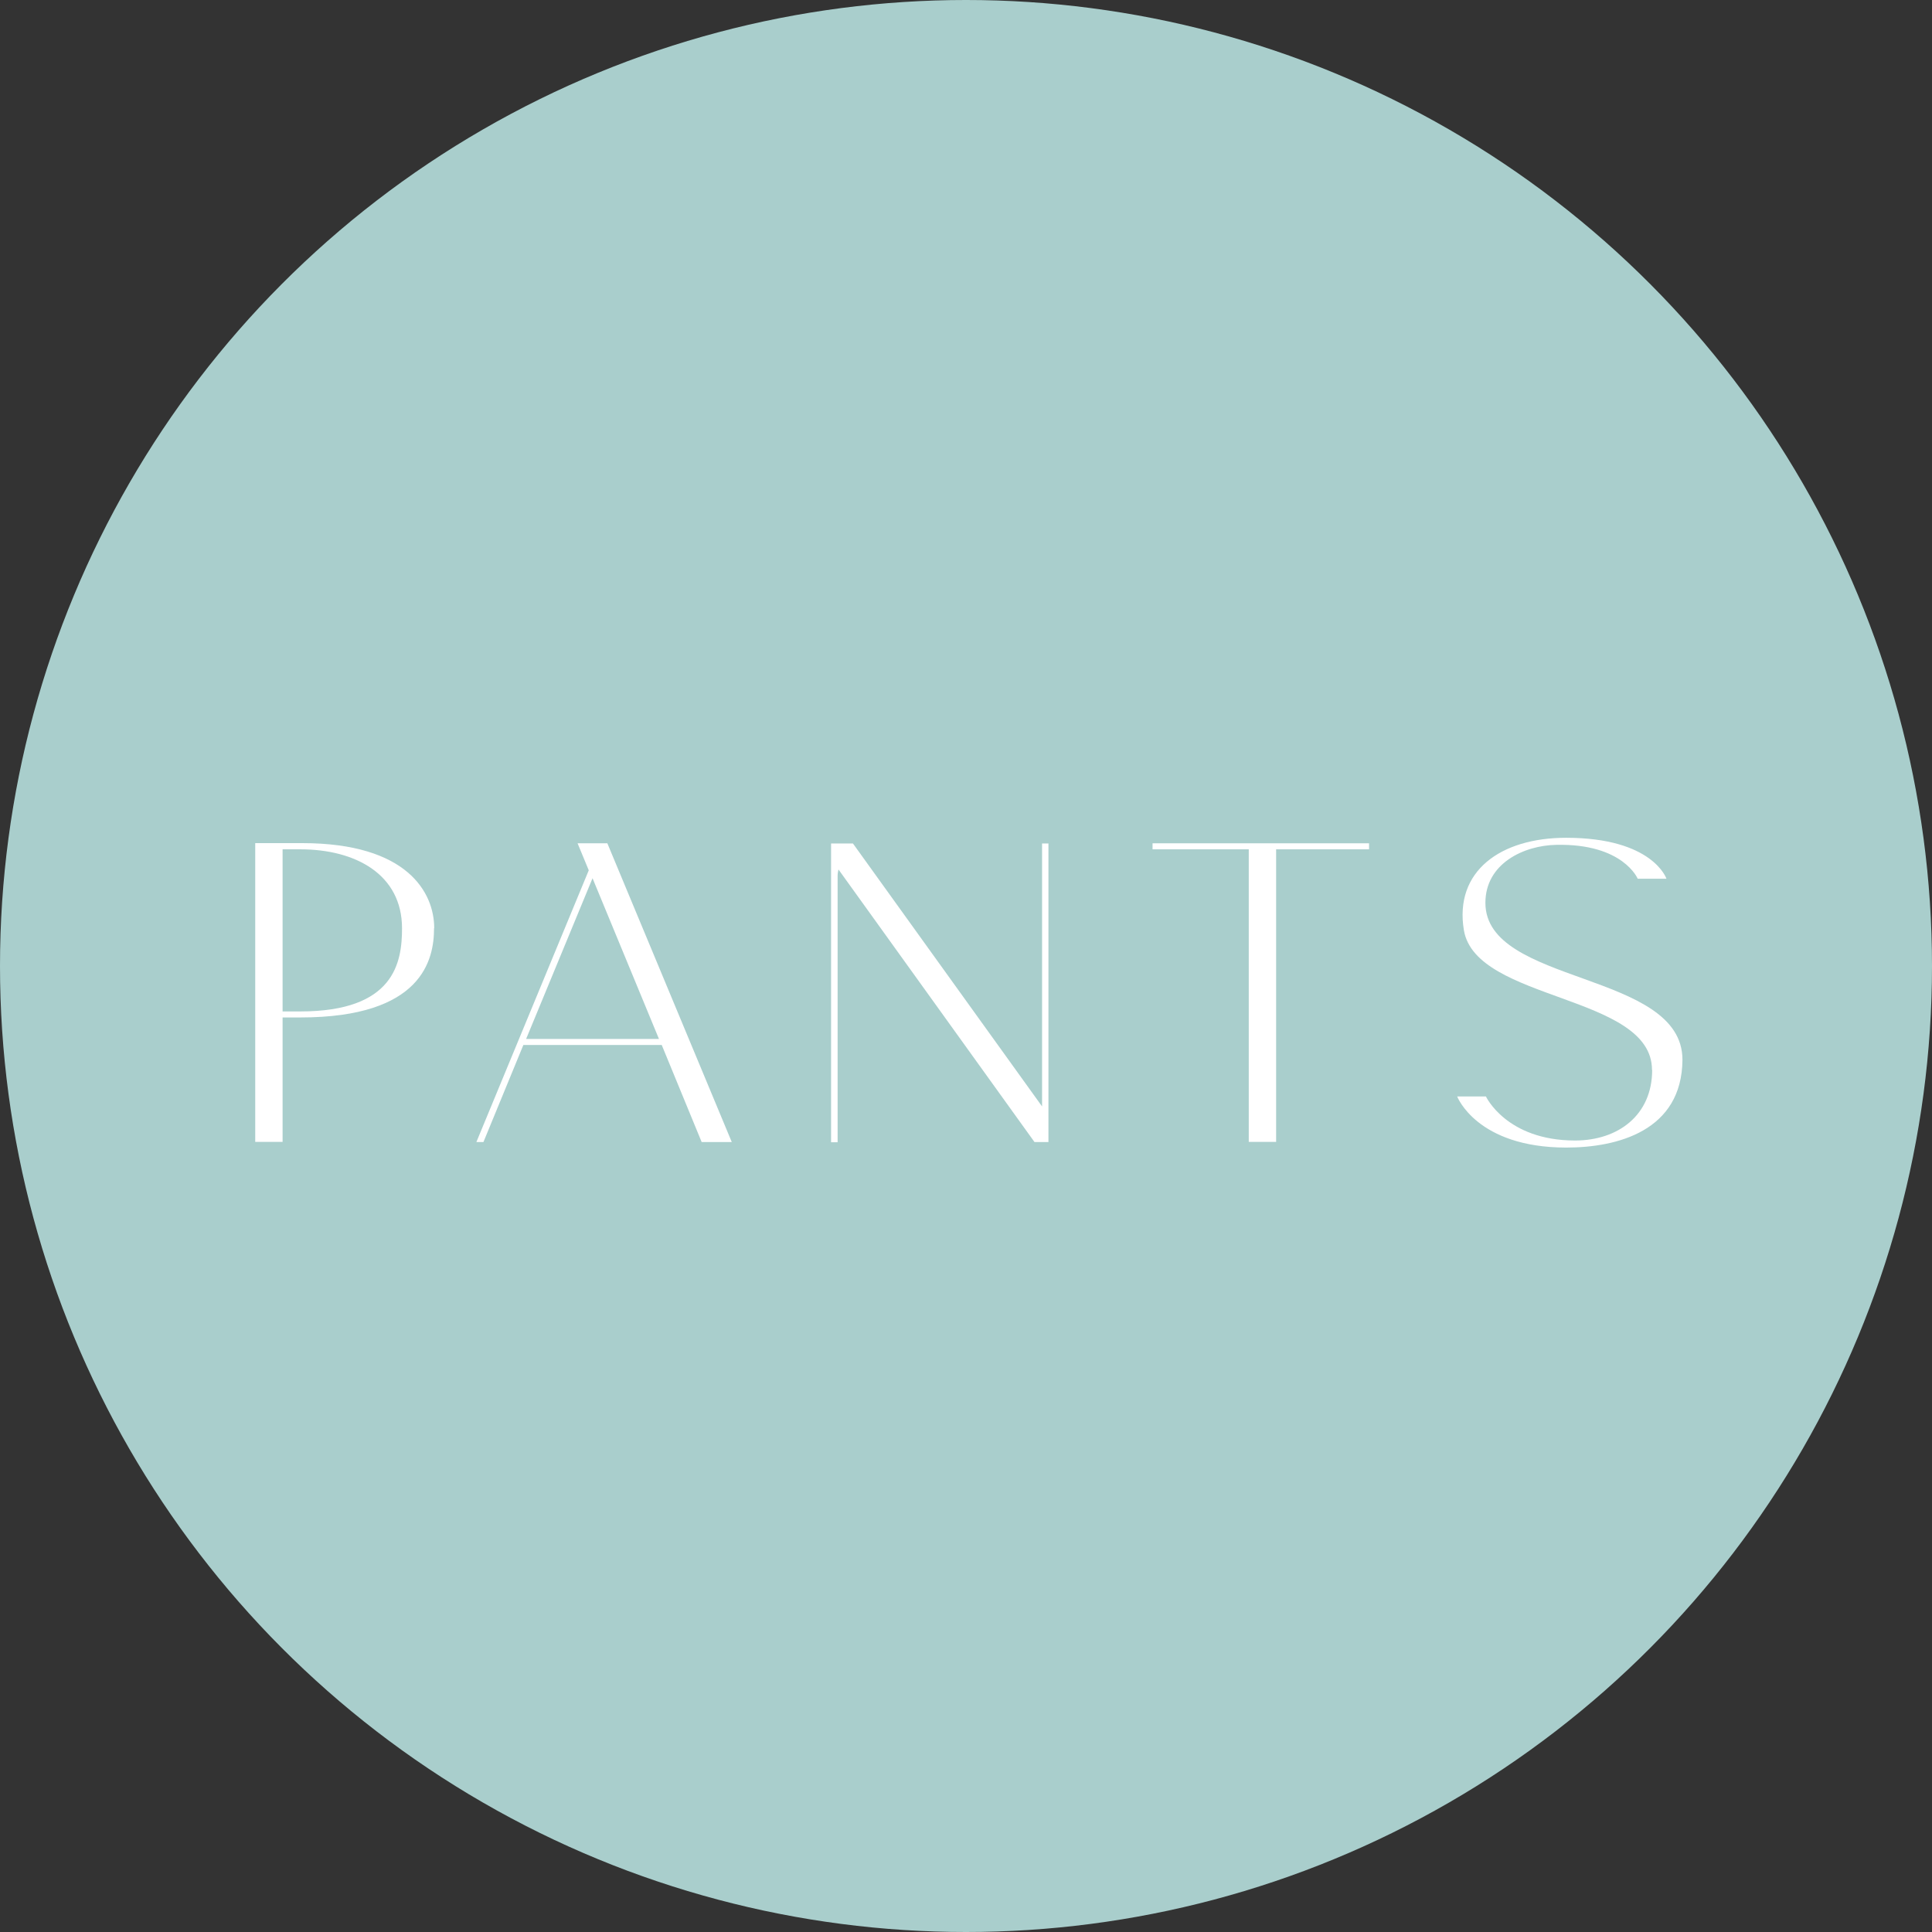 <?xml version="1.0" encoding="UTF-8"?><svg id="_レイヤー_2" xmlns="http://www.w3.org/2000/svg" viewBox="0 0 112.26 112.26"><rect x="0" y="0" width="112.26" height="112.26" fill="#333333" stroke="none"/><defs><style>.cls-1{fill:#a9cecc;}.cls-1,.cls-2{stroke-width:0px;}.cls-2{fill:#fff;}</style></defs><g id="design"><circle class="cls-1" cx="56.13" cy="56.13" r="56.13"/><path class="cls-2" d="M25.22,53.94c0,1.81-.67,5.18-7.77,5.18h-1.03v7.23h-1.59v-17.36h2.73c6.13,0,7.67,2.89,7.67,4.94ZM23.36,53.94c0-3.13-2.7-4.59-5.91-4.59h-1.03v9.42h1.03c5.48,0,5.91-2.86,5.91-4.83Z"/><path class="cls-2" d="M38.45,60.72h-8.04l-2.32,5.64h-.41l6.53-15.79-.65-1.57h1.73l7.23,17.36h-1.75l-2.32-5.64ZM38.29,60.37l-3.86-9.34-3.86,9.34h7.72Z"/><path class="cls-2" d="M60.92,49v17.36h-.81l-11.39-15.84c-.03.13-.05.24-.05.38v15.47h-.38v-17.36h1.27l10.99,15.28v-15.28h.38Z"/><path class="cls-2" d="M74.15,49.35v17h-1.59v-17h-5.59v-.35h12.58v.35h-5.4Z"/><path class="cls-2" d="M95.99,62.17c0-4.4-10.23-3.97-10.93-8.12-.57-3.43,2.13-5.37,5.94-5.37,5.05,0,5.83,2.38,5.83,2.38h-1.67s-.84-2.05-4.72-1.97c-1.89.03-4.13,1.08-4.13,3.37,0,4.8,11.45,3.94,11.45,9.12-.03,4.13-3.78,5.1-6.75,5.1-5.21,0-6.34-2.97-6.34-2.97h1.67s1.19,2.56,5.18,2.56c2.51,0,4.48-1.48,4.48-4.1Z"/></g></svg>